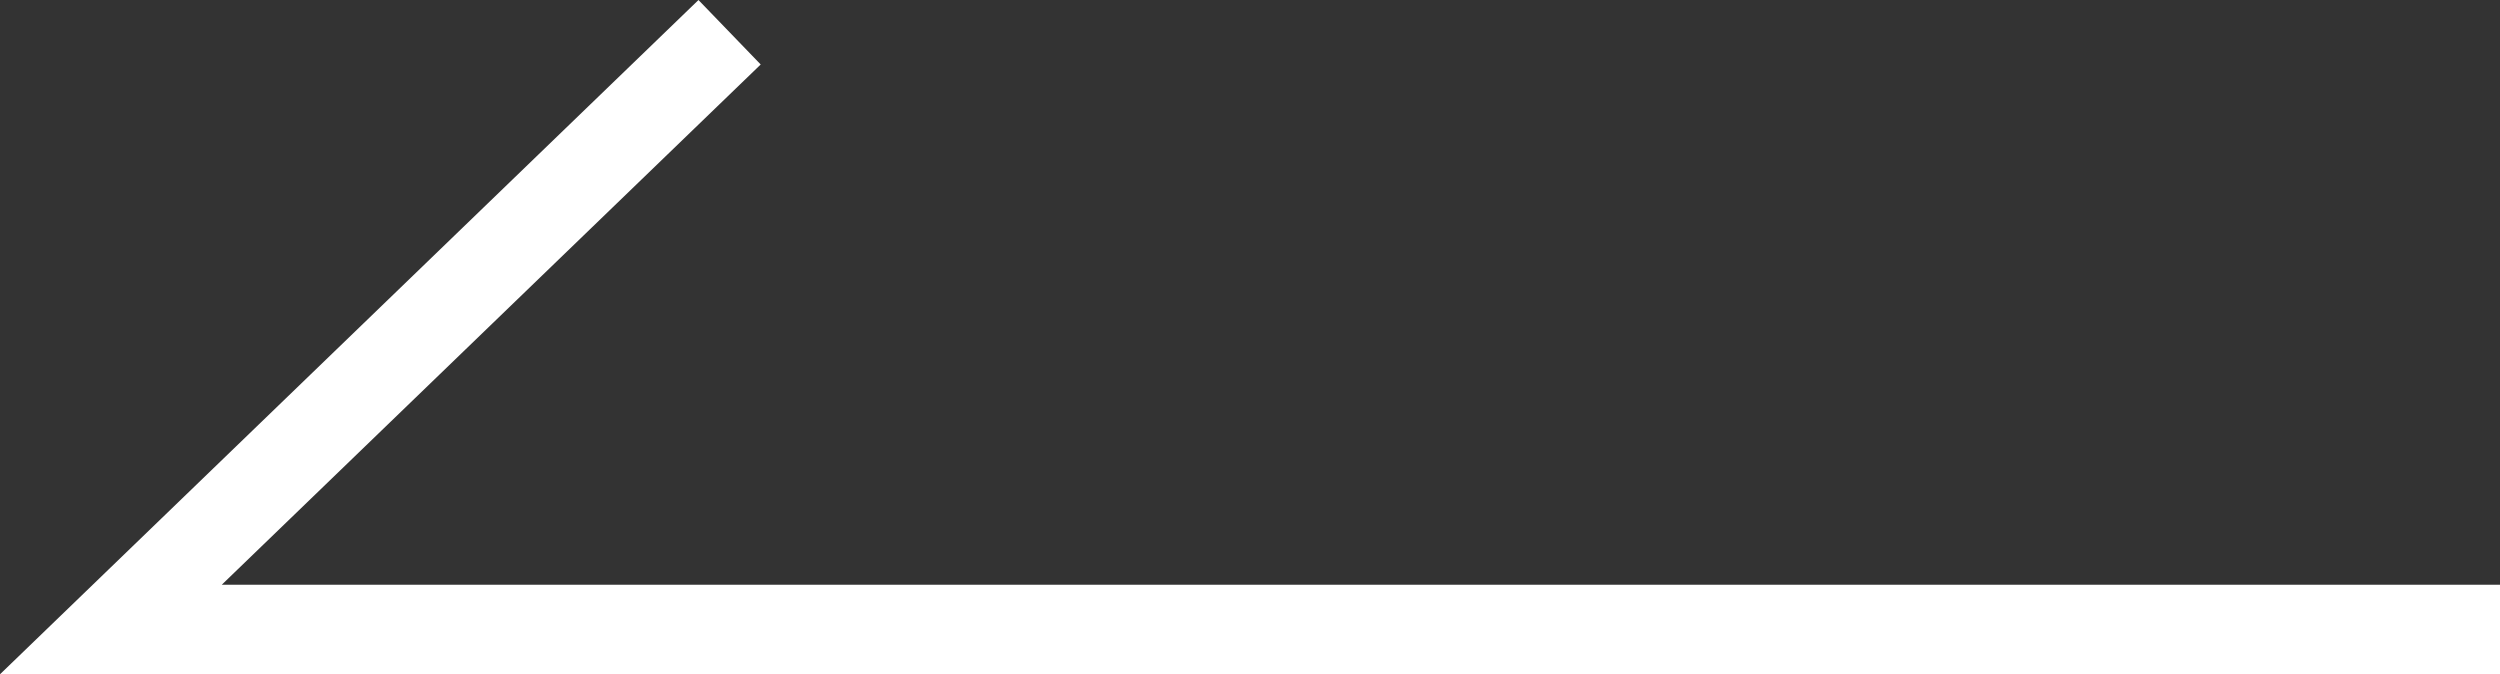 <svg xmlns="http://www.w3.org/2000/svg" width="41.856" height="11.29" viewBox="0 0 41.856 11.29">
  <rect x="0" y="0" width="41.856" height="11.29" fill="#333333" stroke="none"/>
  <path id="パス_98112" data-name="パス 98112" d="M14345.824,921.833h-40l10.359-10" transform="translate(-14303.968 -911.293)" fill="none" stroke="#fff" stroke-width="1.5"/>
</svg>
